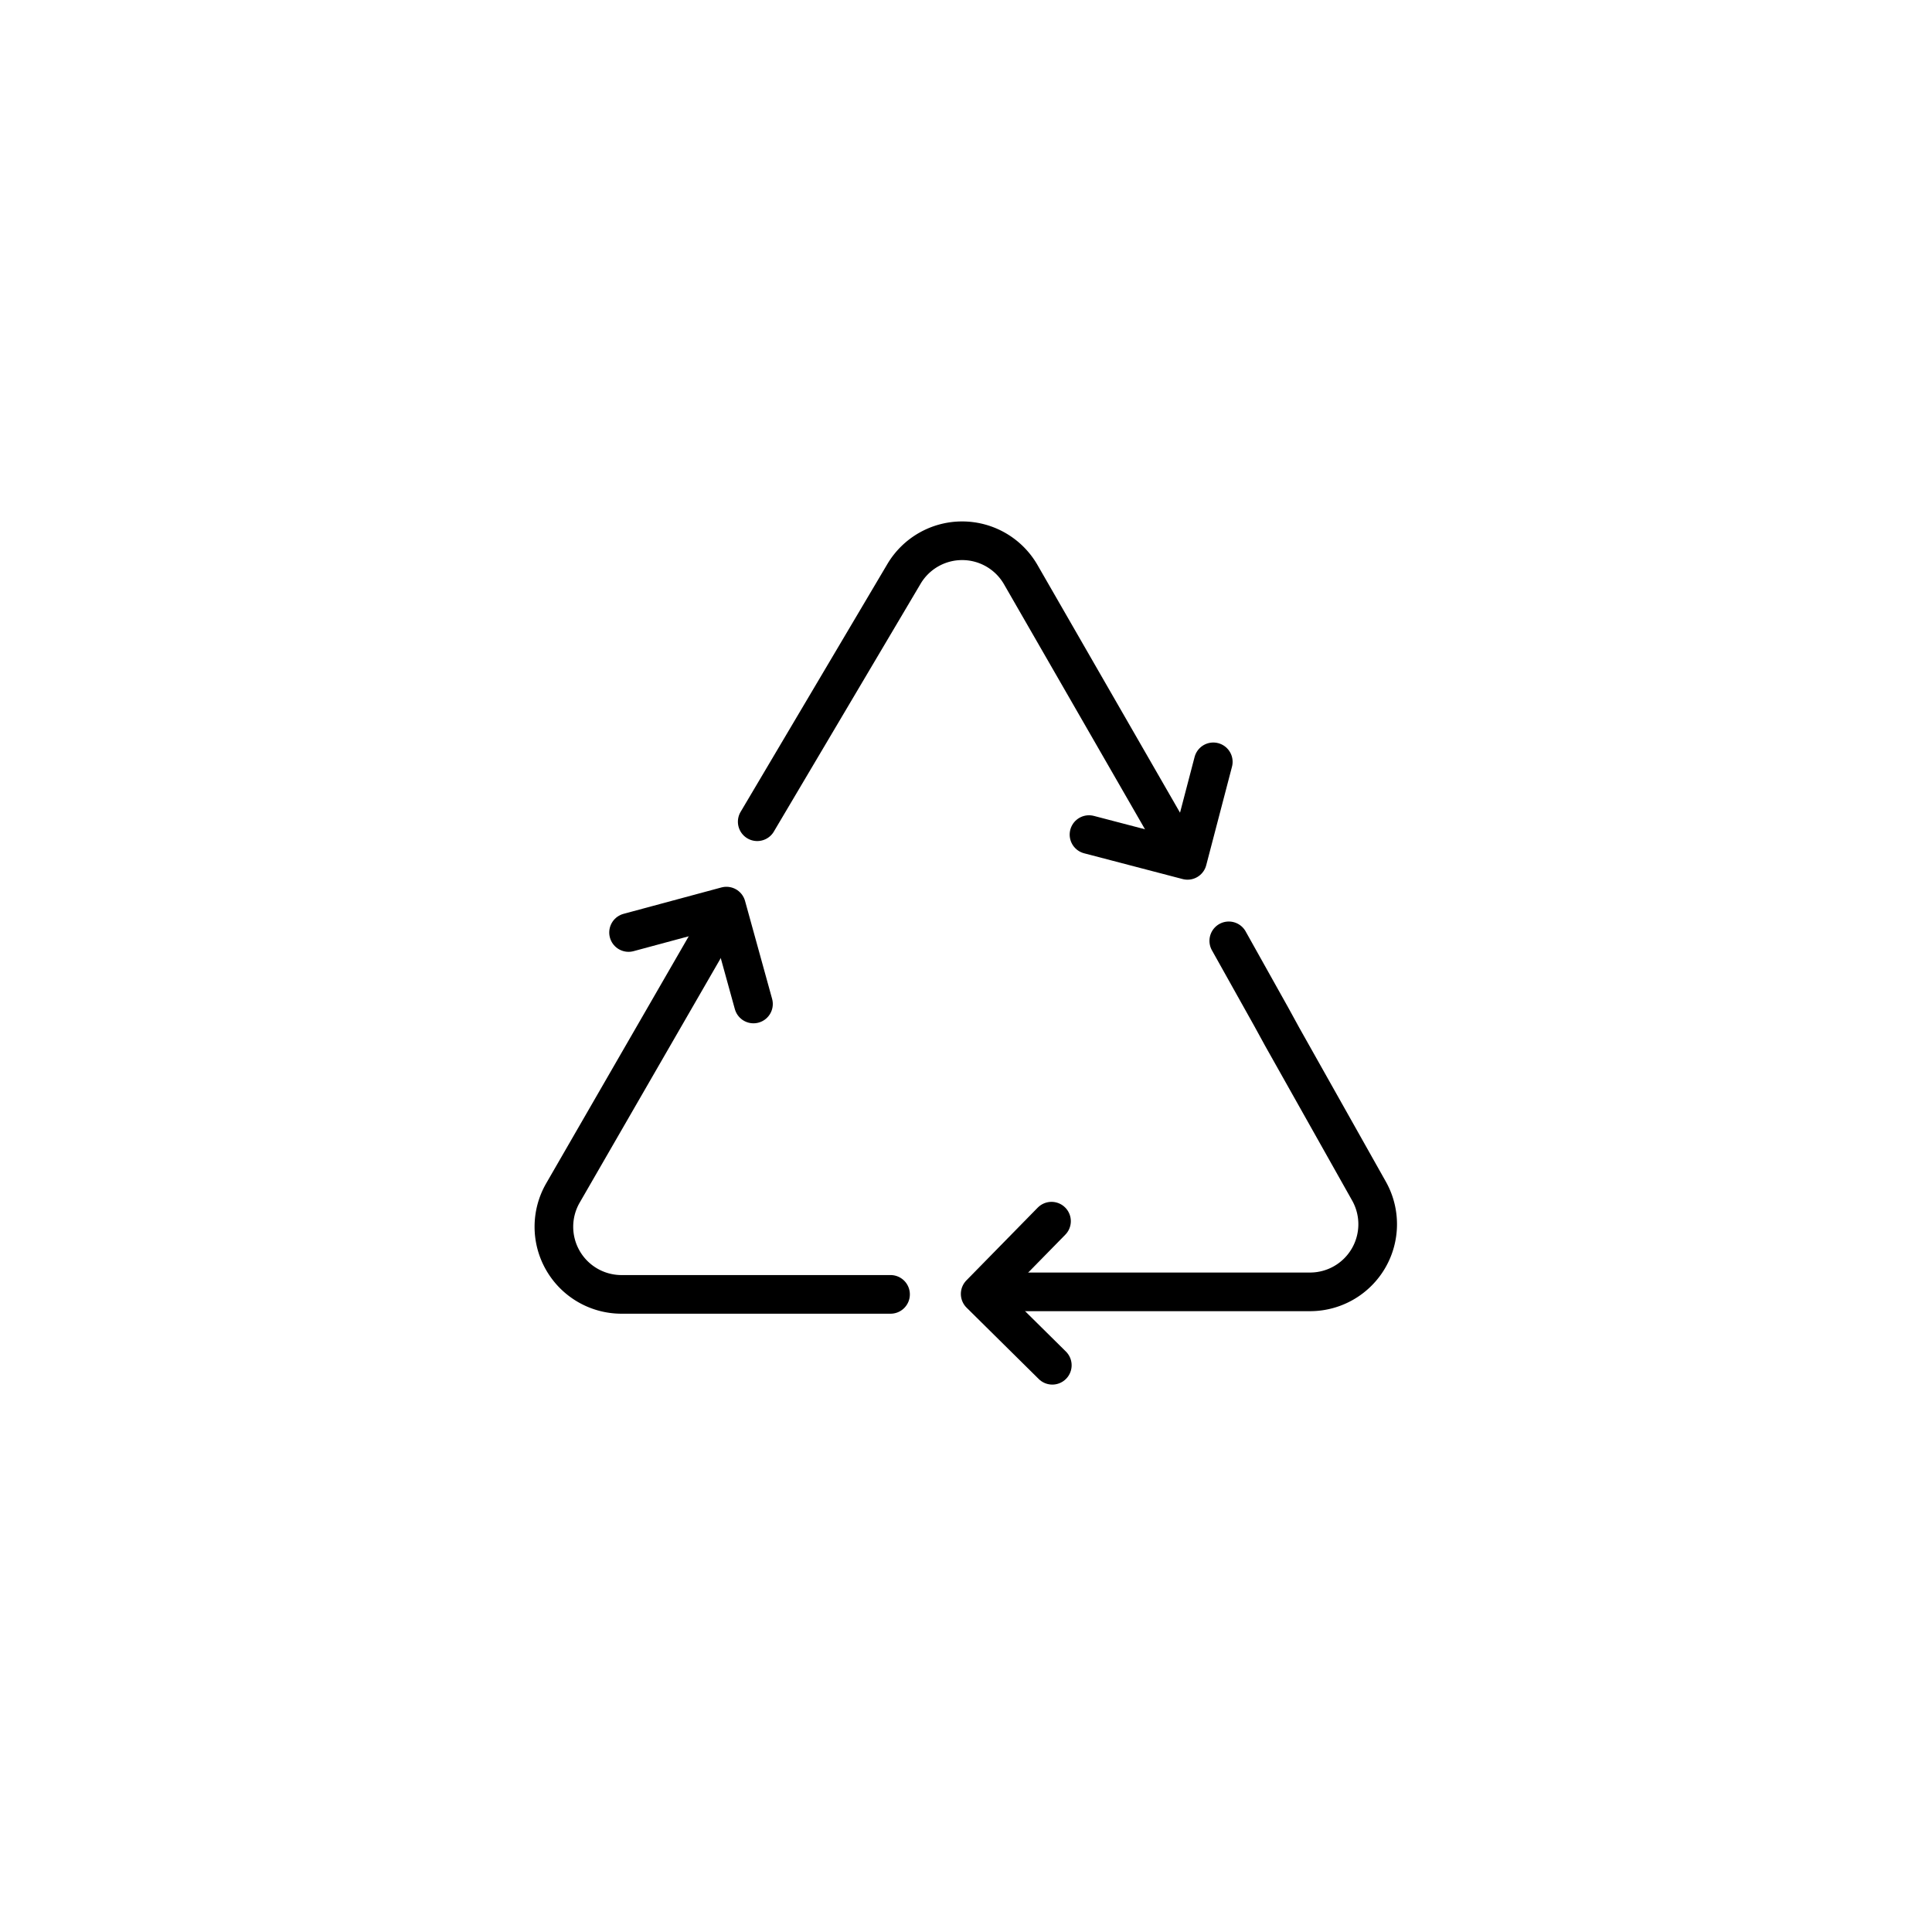 <svg xmlns="http://www.w3.org/2000/svg" width="65" height="65" viewBox="0 0 65 65">
  <g id="icon_csr" transform="translate(32.5 32.5)">
    <g id="グループ_75036" data-name="グループ 75036" transform="translate(-32.5 -32.5)">
      <g id="グループ_75033" data-name="グループ 75033" transform="translate(32.977 31.655)">
        <path id="パス_32527" data-name="パス 32527" d="M154.627,194.453l-2.427-2.4,2.4-2.448" transform="translate(-152.2 -180.175)" fill="none" stroke="#000" stroke-linecap="round" stroke-linejoin="round" stroke-width="1.3"/>
        <path id="パス_32528" data-name="パス 32528" d="M158.3,157.908h9.793a2.275,2.275,0,0,0,1.972-3.38l-2.925-5.2-.368-.672-1.43-2.557" transform="translate(-156.978 -146.1)" fill="none" stroke="#000" stroke-linecap="round" stroke-miterlimit="10" stroke-width="1.3"/>
      </g>
      <g id="グループ_75034" data-name="グループ 75034" transform="translate(18.638 30.485)">
        <path id="パス_32529" data-name="パス 32529" d="M97.6,141.588l3.293-.888.91,3.293" transform="translate(-95.091 -140.7)" fill="none" stroke="#000" stroke-linecap="round" stroke-linejoin="round" stroke-width="1.3"/>
        <path id="パス_32530" data-name="パス 32530" d="M91.217,146.1l-4.9,8.493a2.275,2.275,0,0,0,1.95,3.4h9.078" transform="translate(-86.022 -144.93)" fill="none" stroke="#000" stroke-linecap="round" stroke-miterlimit="10" stroke-width="1.3"/>
      </g>
      <g id="グループ_75035" data-name="グループ 75035" transform="translate(25.48 18.194)">
        <path id="パス_32531" data-name="パス 32531" d="M173.282,118.3l-.867,3.315-3.315-.867" transform="translate(-157.942 -110.863)" fill="none" stroke="#000" stroke-linecap="round" stroke-linejoin="round" stroke-width="1.3"/>
        <path id="パス_32532" data-name="パス 32532" d="M131.358,93.621l-4.9-8.515a2.275,2.275,0,0,0-3.922-.022l-4.94,8.342" transform="translate(-117.6 -83.974)" fill="none" stroke="#000" stroke-linecap="round" stroke-miterlimit="10" stroke-width="1.3"/>
      </g>
      <rect id="長方形_7269" data-name="長方形 7269" width="65" height="65" fill="none"/>
    </g>
  </g>
</svg>
